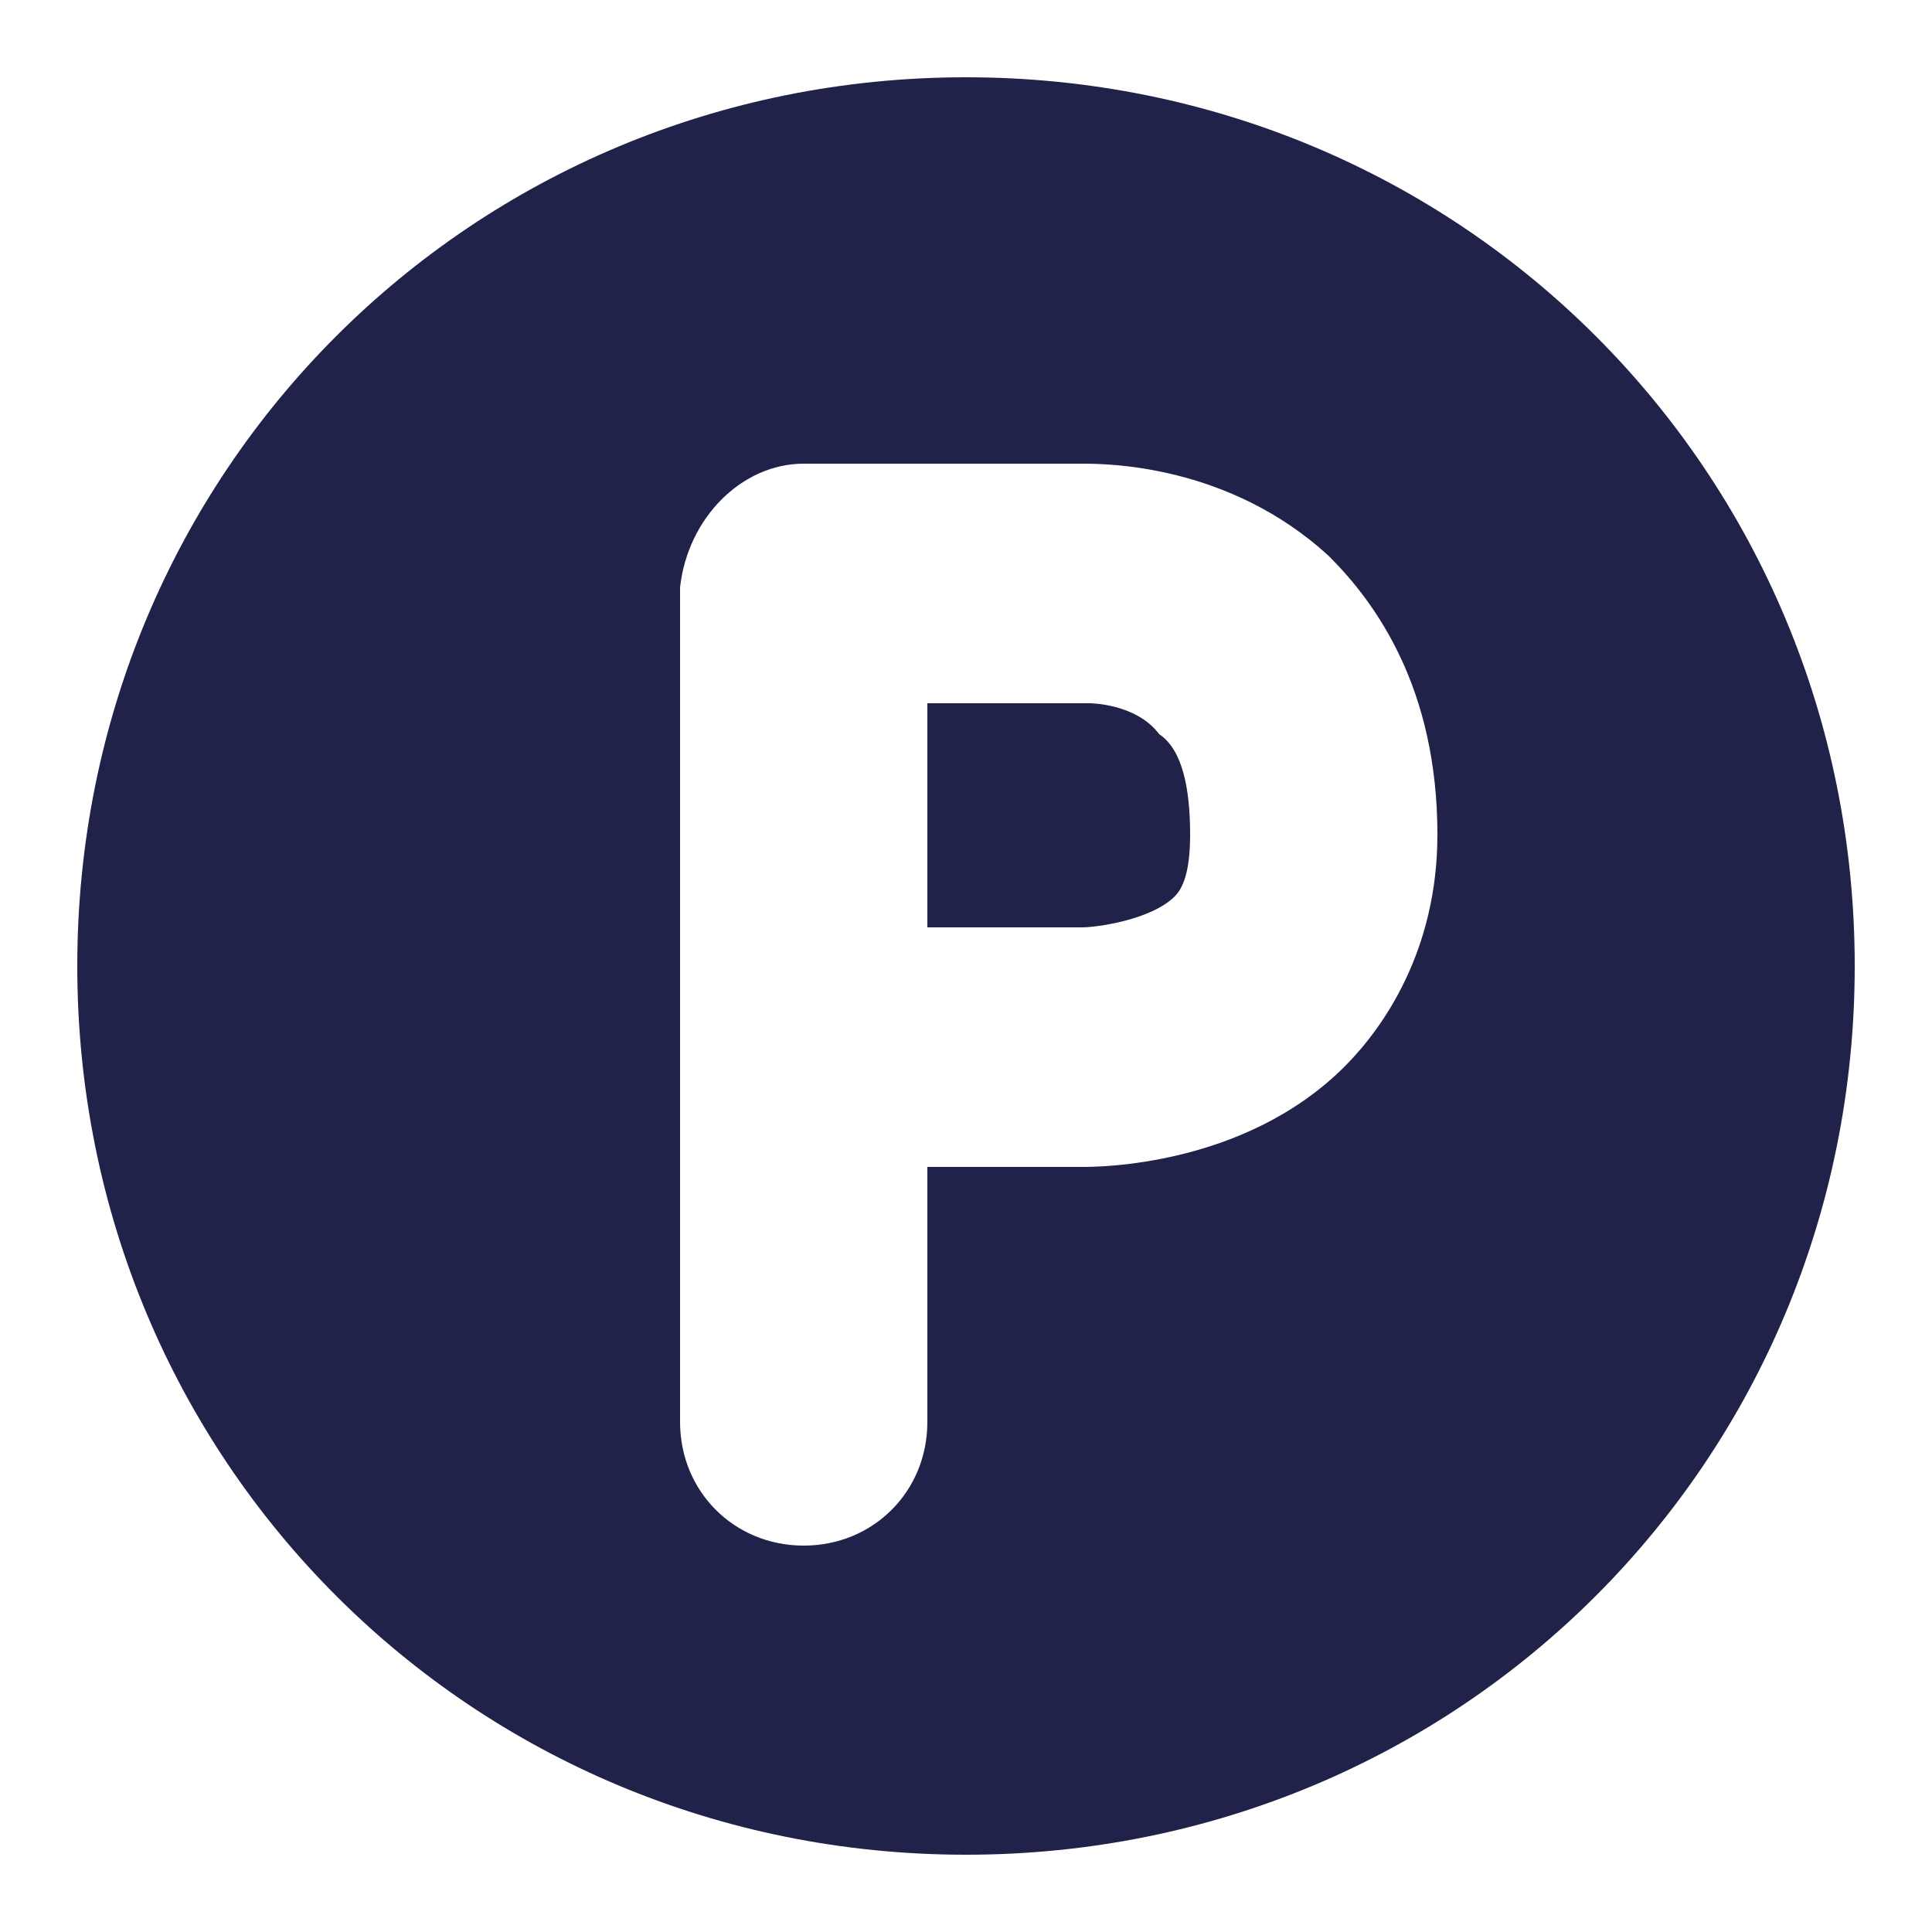<svg width="32" height="32" viewBox="0 0 32 32" fill="none" xmlns="http://www.w3.org/2000/svg">
<path d="M18.048 11.648H15.36V15.36H17.92C18.176 15.36 19.072 15.232 19.456 14.848C19.584 14.72 19.712 14.464 19.712 13.824C19.712 13.056 19.584 12.416 19.2 12.16C18.816 11.648 18.048 11.648 18.048 11.648Z" fill="#202249"/>
<path d="M16 1.28C7.808 1.28 1.28 7.808 1.28 16C1.28 24.192 7.808 30.72 16 30.72C24.192 30.72 30.72 24.192 30.72 16C30.72 7.808 24.192 1.28 16 1.28ZM22.272 17.664C20.608 19.328 18.176 19.328 17.92 19.328H15.36V23.552C15.36 24.704 14.464 25.6 13.312 25.6C12.16 25.6 11.264 24.704 11.264 23.552V9.728C11.392 8.576 12.288 7.68 13.312 7.68H17.92C18.304 7.68 20.352 7.68 22.016 9.216C22.784 9.984 23.808 11.392 23.808 13.824C23.808 15.744 22.912 17.024 22.272 17.664Z" fill="#202249"/>
</svg>
